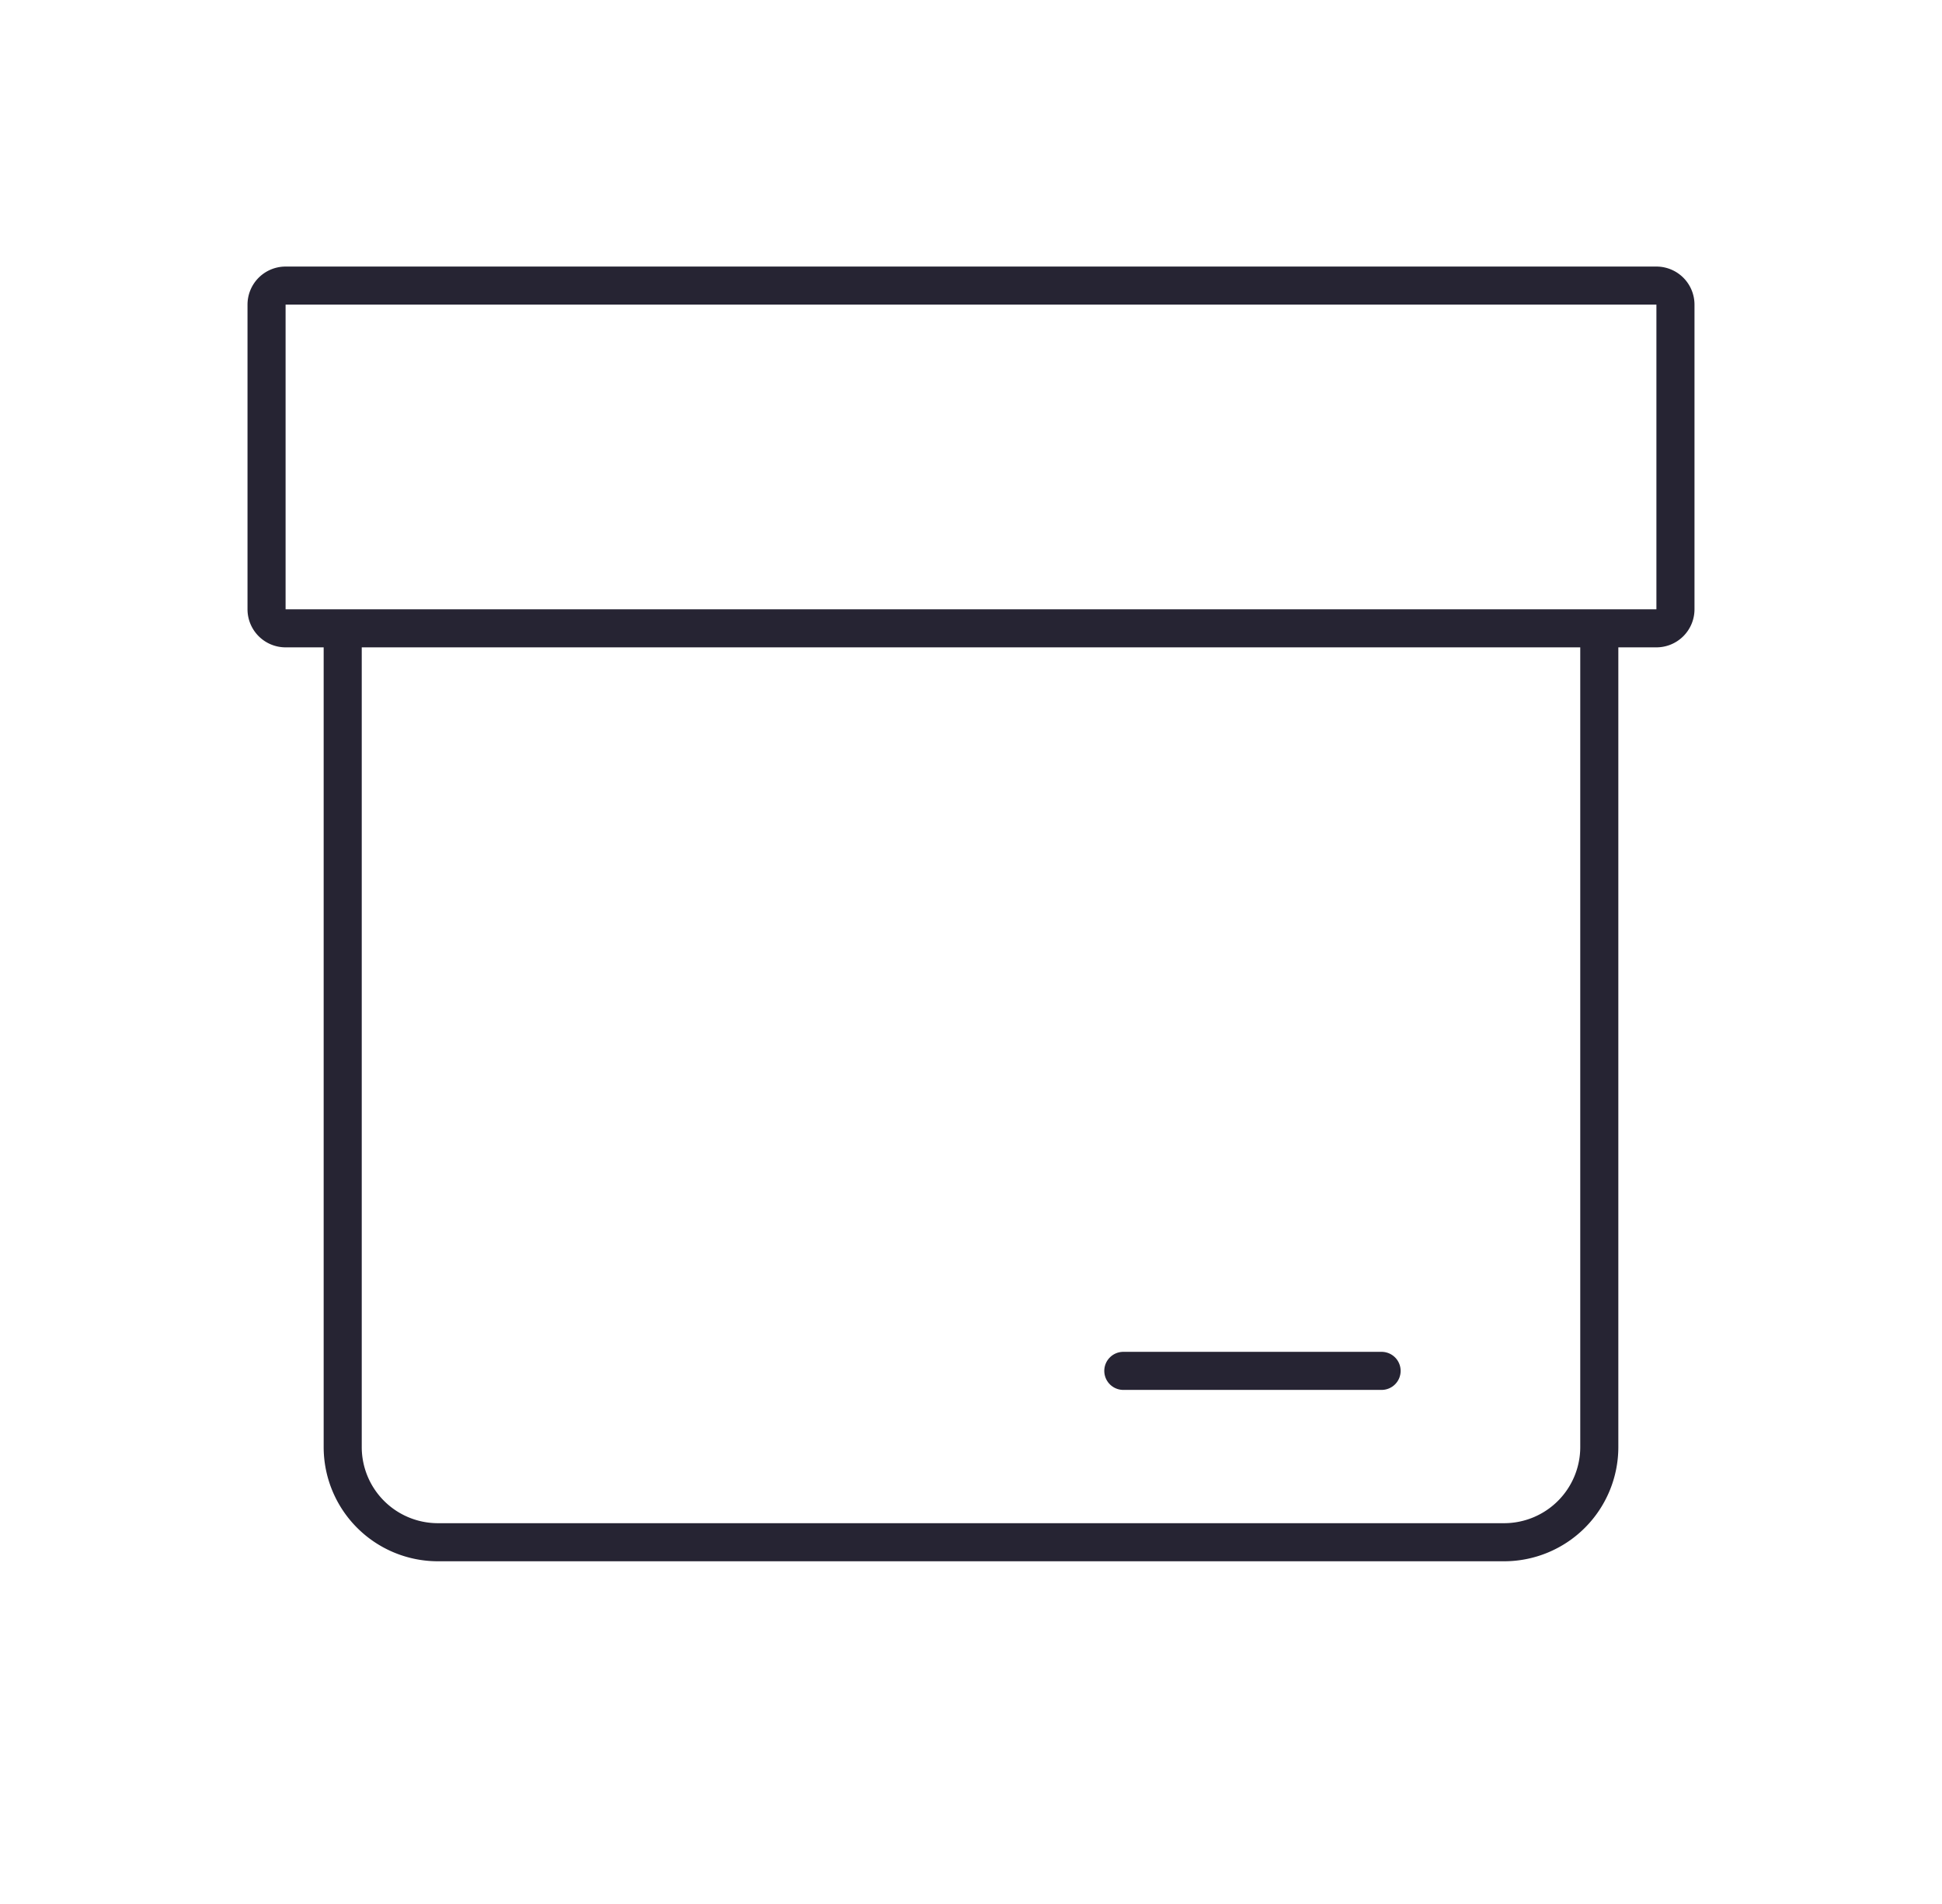 <svg xmlns="http://www.w3.org/2000/svg" width="51" height="50" fill="none" viewBox="0 0 51 50"><path stroke="#262433" d="M9 38V16.5h33V38a2.5 2.5 0 0 1-2.5 2.5h-28A2.5 2.5 0 0 1 9 38ZM7.5 7.5h36a.5.5 0 0 1 .5.5v8a.5.5 0 0 1-.5.5h-36A.5.5 0 0 1 7 16V8a.5.5 0 0 1 .5-.5Z"/><path stroke="#262433" stroke-linecap="round" stroke-miterlimit="10" d="M29.5 36h6.783"/></svg>